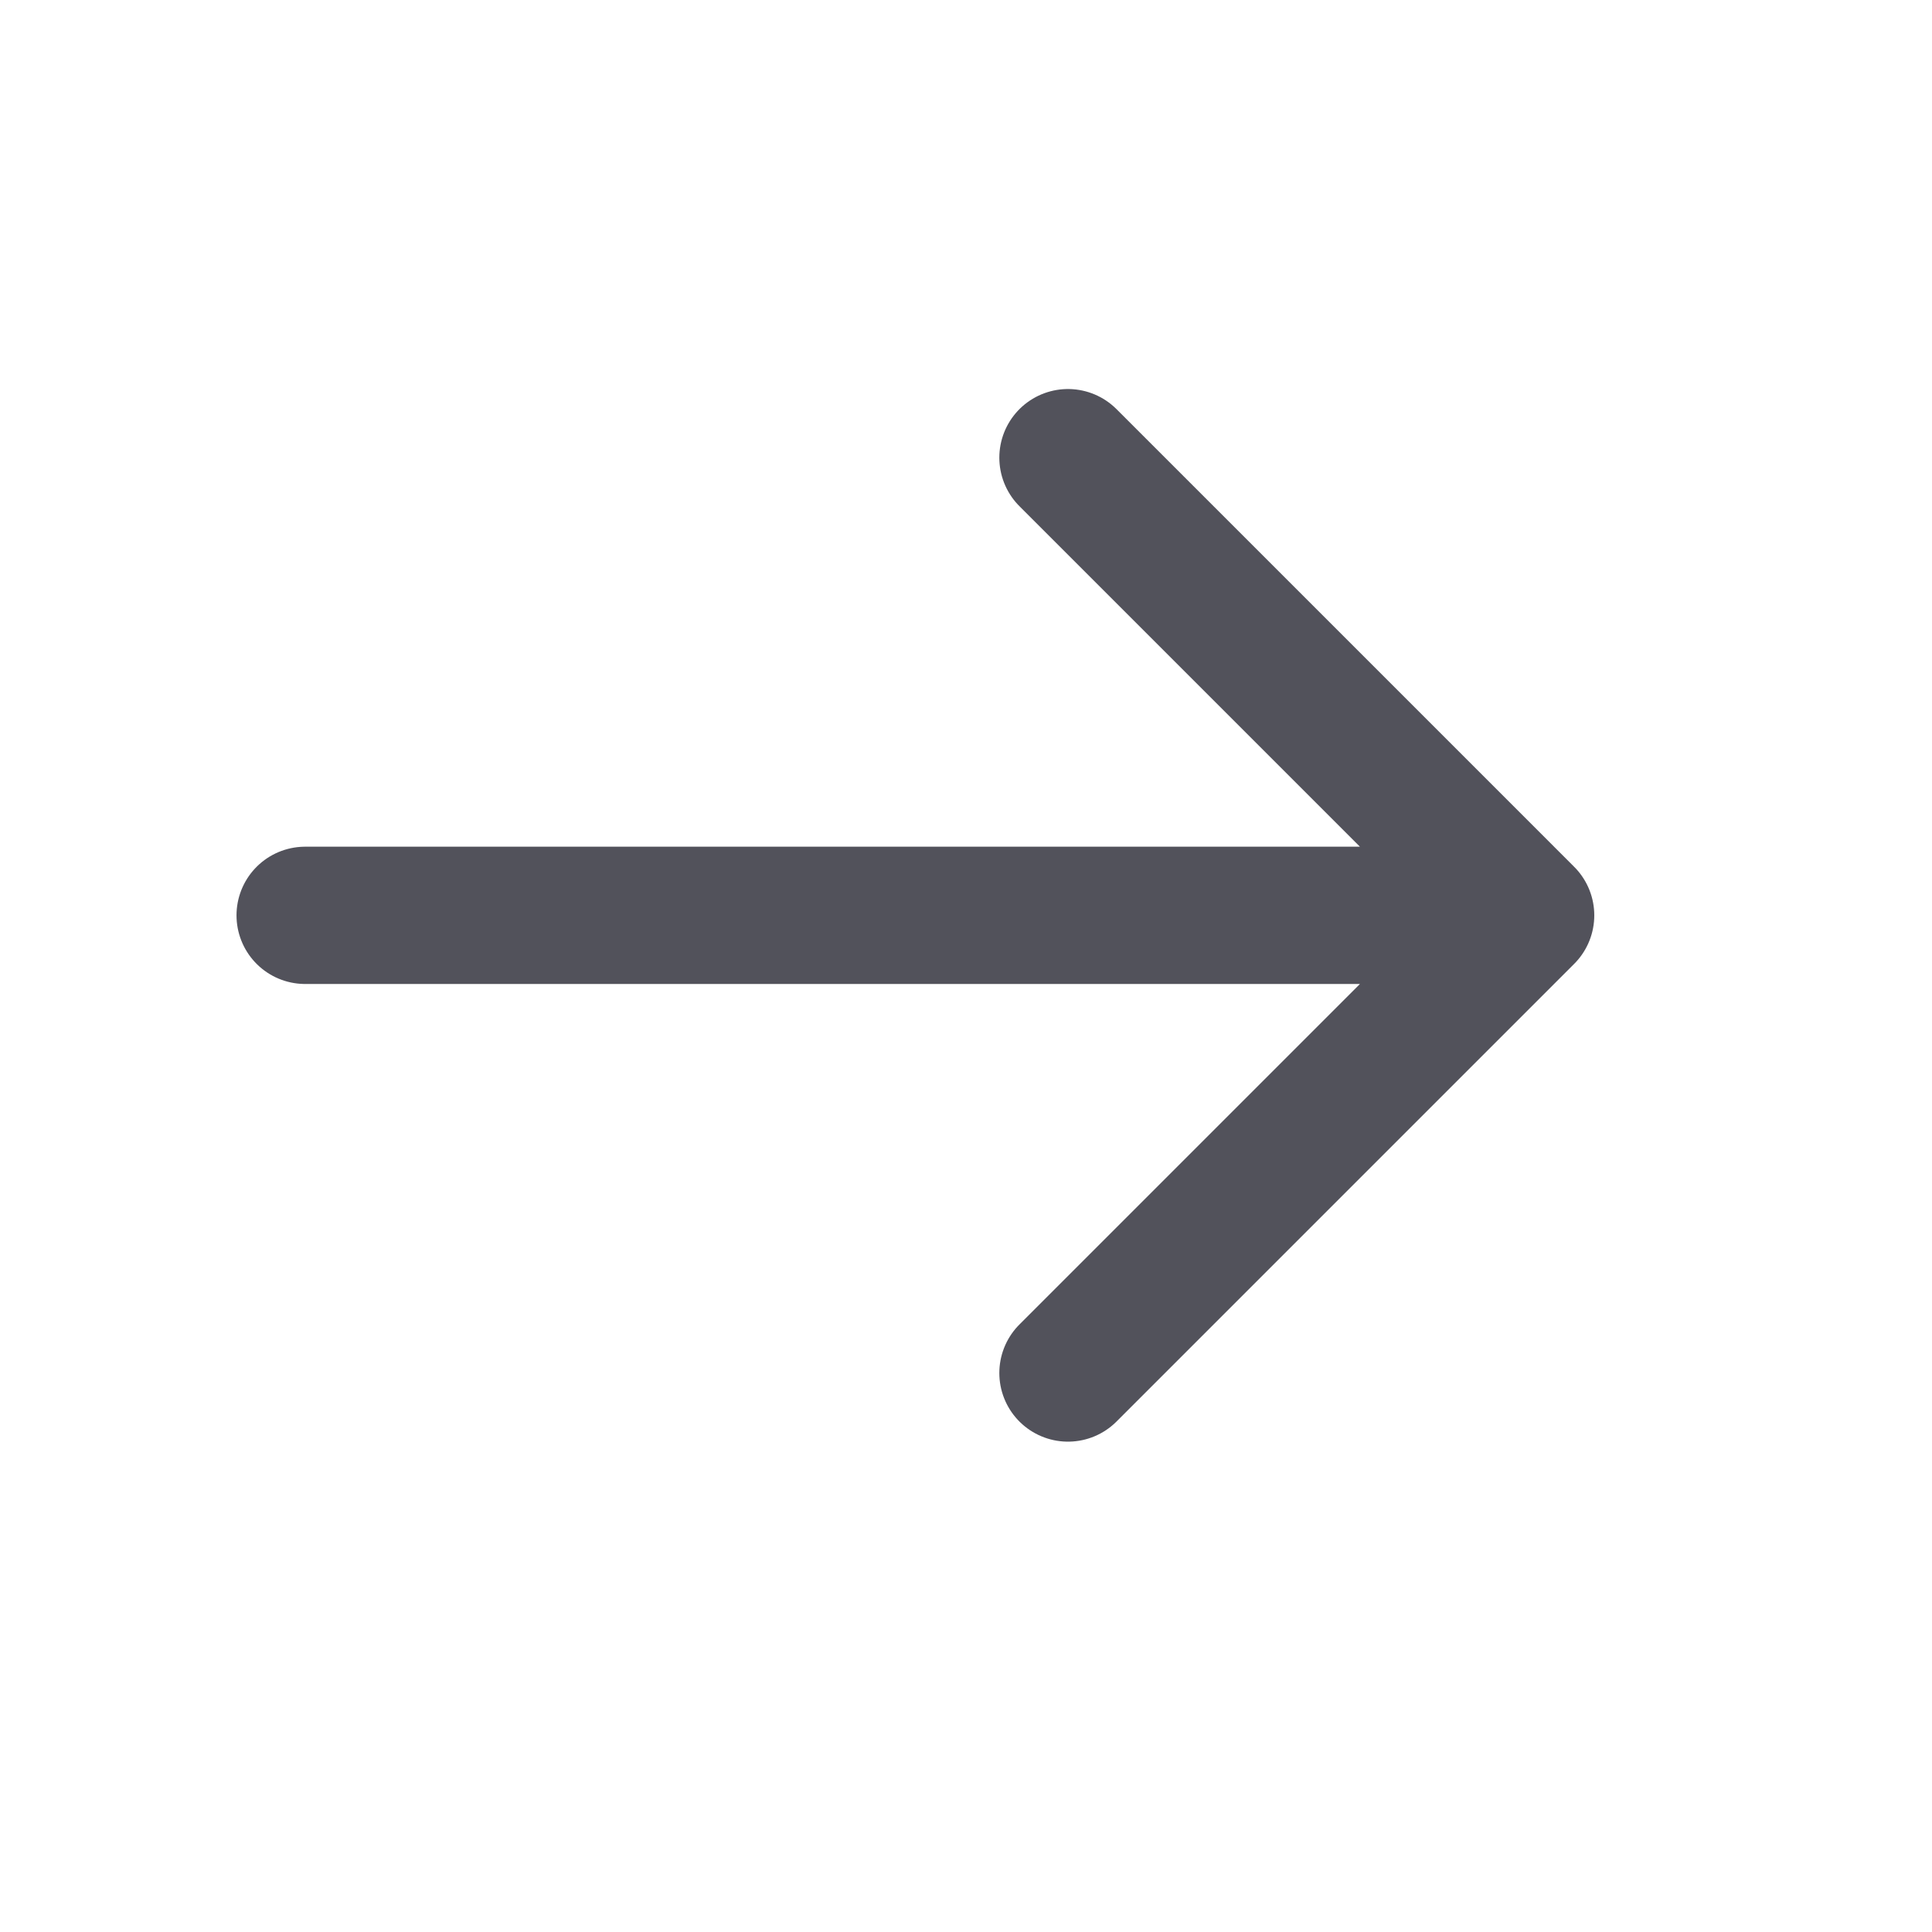 <?xml version="1.0" encoding="utf-8"?>
<svg xmlns="http://www.w3.org/2000/svg" fill="none" height="100%" overflow="visible" preserveAspectRatio="none" style="display: block;" viewBox="0 0 18 18" width="100%">
<g id="solar:arrow-right-linear">
<path d="M2.843 8.528H14.214M14.214 8.528L9.95 4.264M14.214 8.528L9.95 12.792" id="Vector" stroke="#52525B" stroke-linecap="round" stroke-linejoin="round" stroke-width="1.279"/>
</g>
</svg>